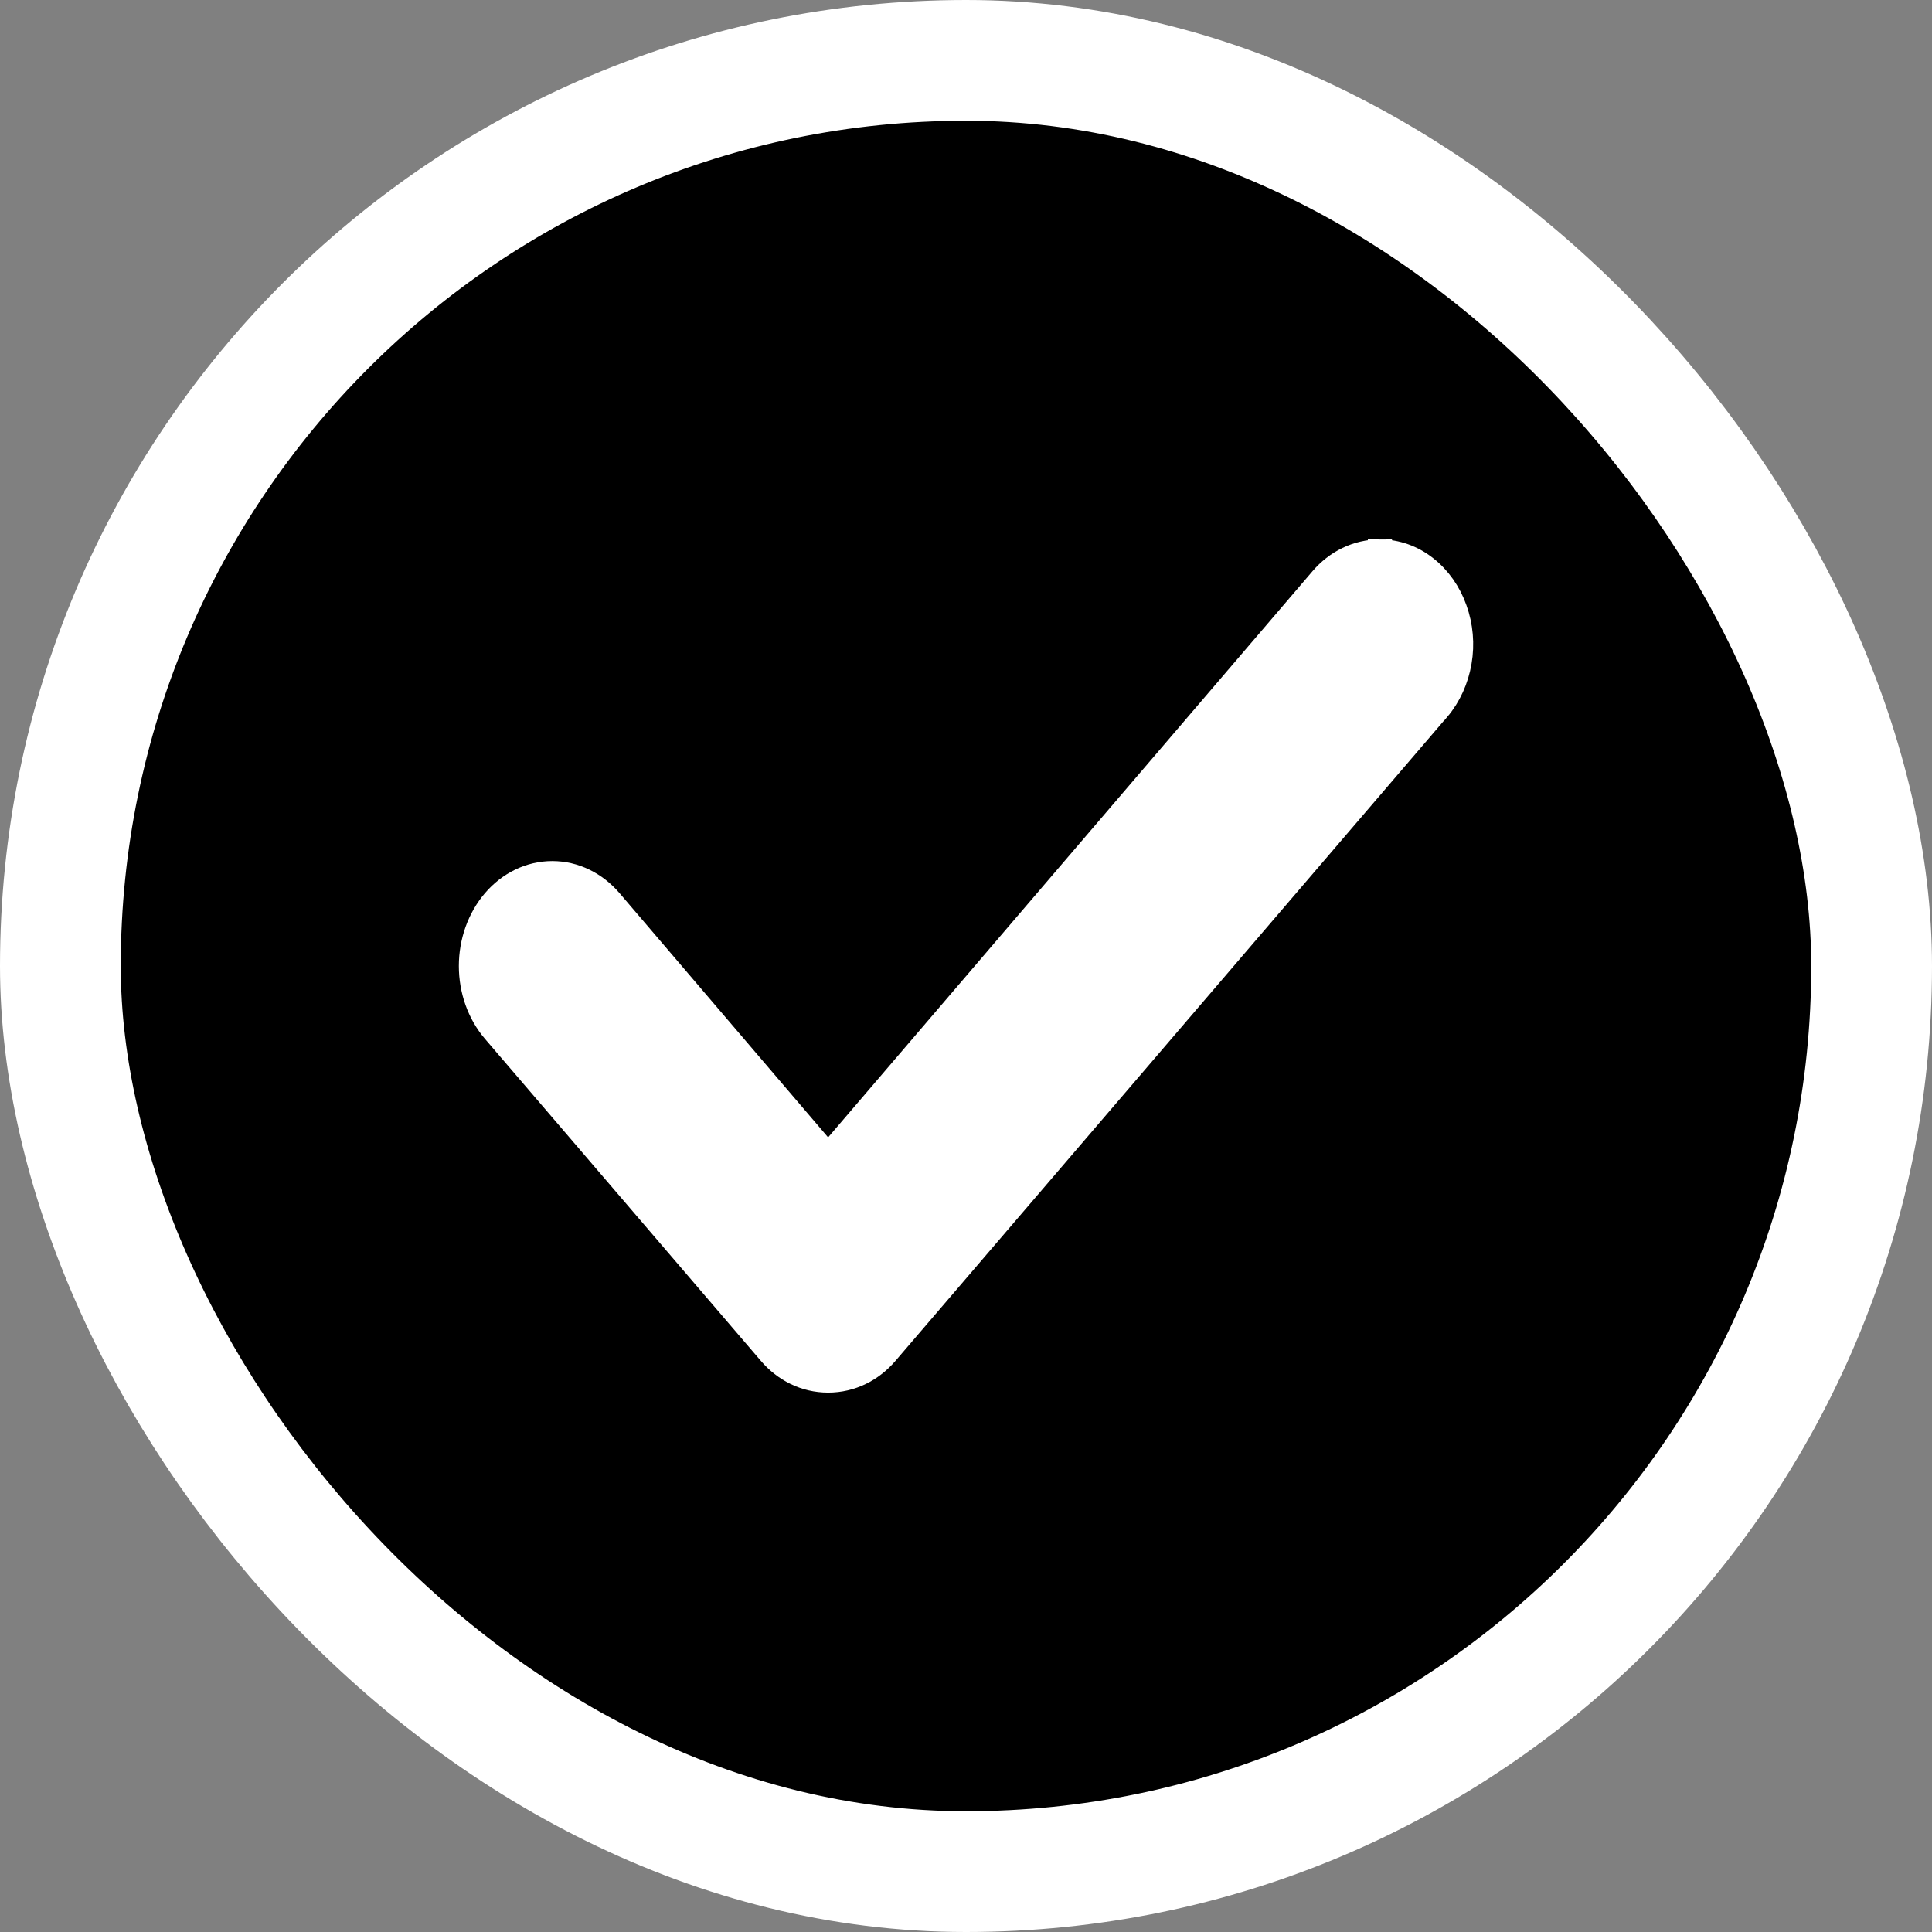 <?xml version="1.0" encoding="UTF-8"?> <svg xmlns="http://www.w3.org/2000/svg" width="16" height="16" viewBox="0 0 16 16" fill="none"><rect x="0" y="0" width="16" height="16" fill="#808080" stroke="none"/><rect x="0.5" y="0.5" width="15" height="15" rx="7.5" fill="url(#paint0_radial_229_310)" style=""></rect><rect x="0.5" y="0.5" width="15" height="15" rx="7.5" stroke="white" style="stroke:white;stroke-opacity:1;"></rect><path d="M10.946 4.795L10.946 4.795L6.858 9.573L5.055 7.462L5.055 7.462C4.93 7.316 4.758 7.231 4.574 7.231C4.389 7.231 4.217 7.316 4.092 7.462C3.968 7.607 3.9 7.801 3.9 8C3.9 8.2 3.968 8.393 4.092 8.538L6.377 11.205C6.497 11.345 6.666 11.433 6.858 11.433C7.051 11.433 7.22 11.345 7.34 11.205L11.909 5.872L11.91 5.872C12.002 5.763 12.063 5.627 12.088 5.481C12.113 5.335 12.1 5.184 12.05 5.045C12.001 4.907 11.917 4.787 11.807 4.701C11.697 4.614 11.565 4.567 11.428 4.567L11.428 4.667V4.567C11.236 4.567 11.066 4.655 10.946 4.795Z" fill="white" stroke="white" style="fill:white;fill-opacity:1;stroke:white;stroke-opacity:1;" stroke-width="0.2"></path><defs><radialGradient id="paint0_radial_229_310" cx="0" cy="0" r="1" gradientUnits="userSpaceOnUse" gradientTransform="translate(8 8) scale(7)"><stop stop-color="#DE000D" style="stop-color:#DE000D;stop-color:color(display-p3 0.869 0 0.052);stop-opacity:1;"></stop><stop offset="1" stop-color="#F86E6F" style="stop-color:#F86E6F;stop-color:color(display-p3 0.973 0.431 0.435);stop-opacity:1;"></stop></radialGradient></defs></svg> 